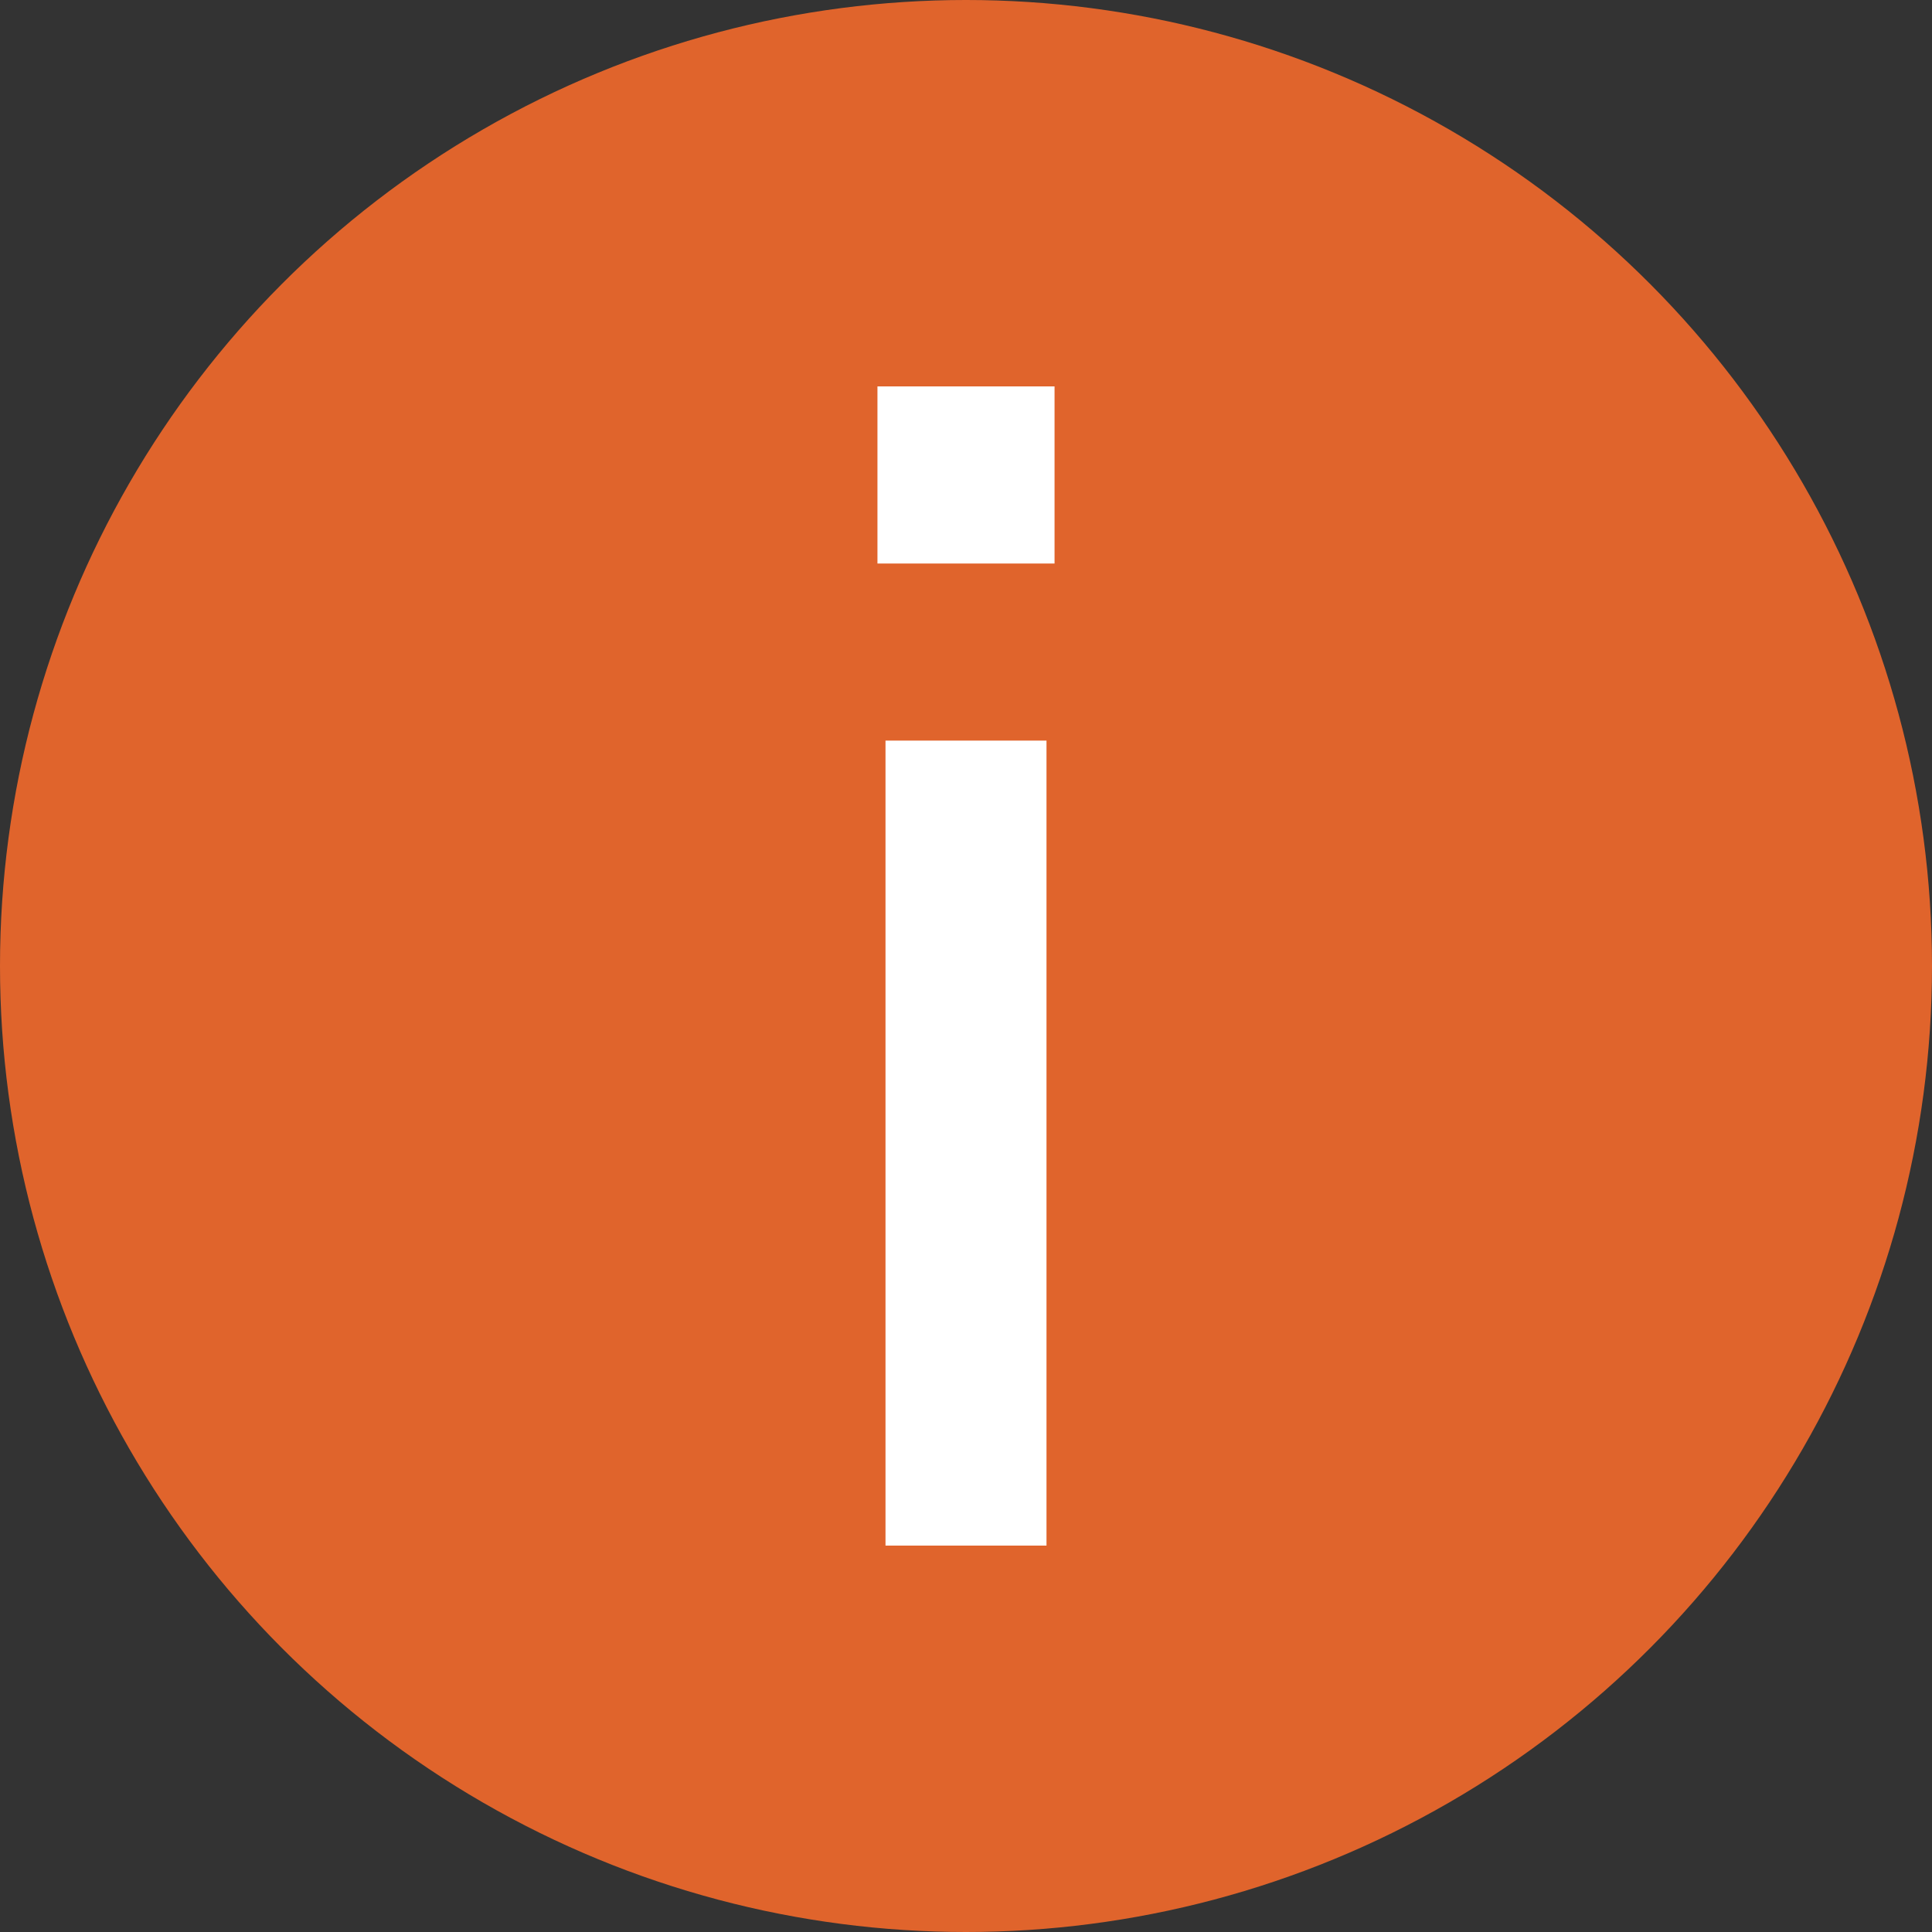 <svg xmlns="http://www.w3.org/2000/svg" width="18" height="18" viewBox="0 0 18 18">
  <rect x="0" y="0" width="18" height="18" fill="#333333" stroke="none"/>
  <g id="Group_1455" data-name="Group 1455" transform="translate(-1660 -1199)">
    <circle id="Ellipse_37" data-name="Ellipse 37" cx="9" cy="9" r="9" transform="translate(1660 1199)" fill="#E0642C"/>
    <path id="Path_1879" data-name="Path 1879" d="M1.11,0h1.5V-7.5H1.11ZM1.035-9.15h1.65V-10.8H1.035Z" transform="translate(1667.14 1213.4)" fill="#fff"/>
  </g>
</svg>
